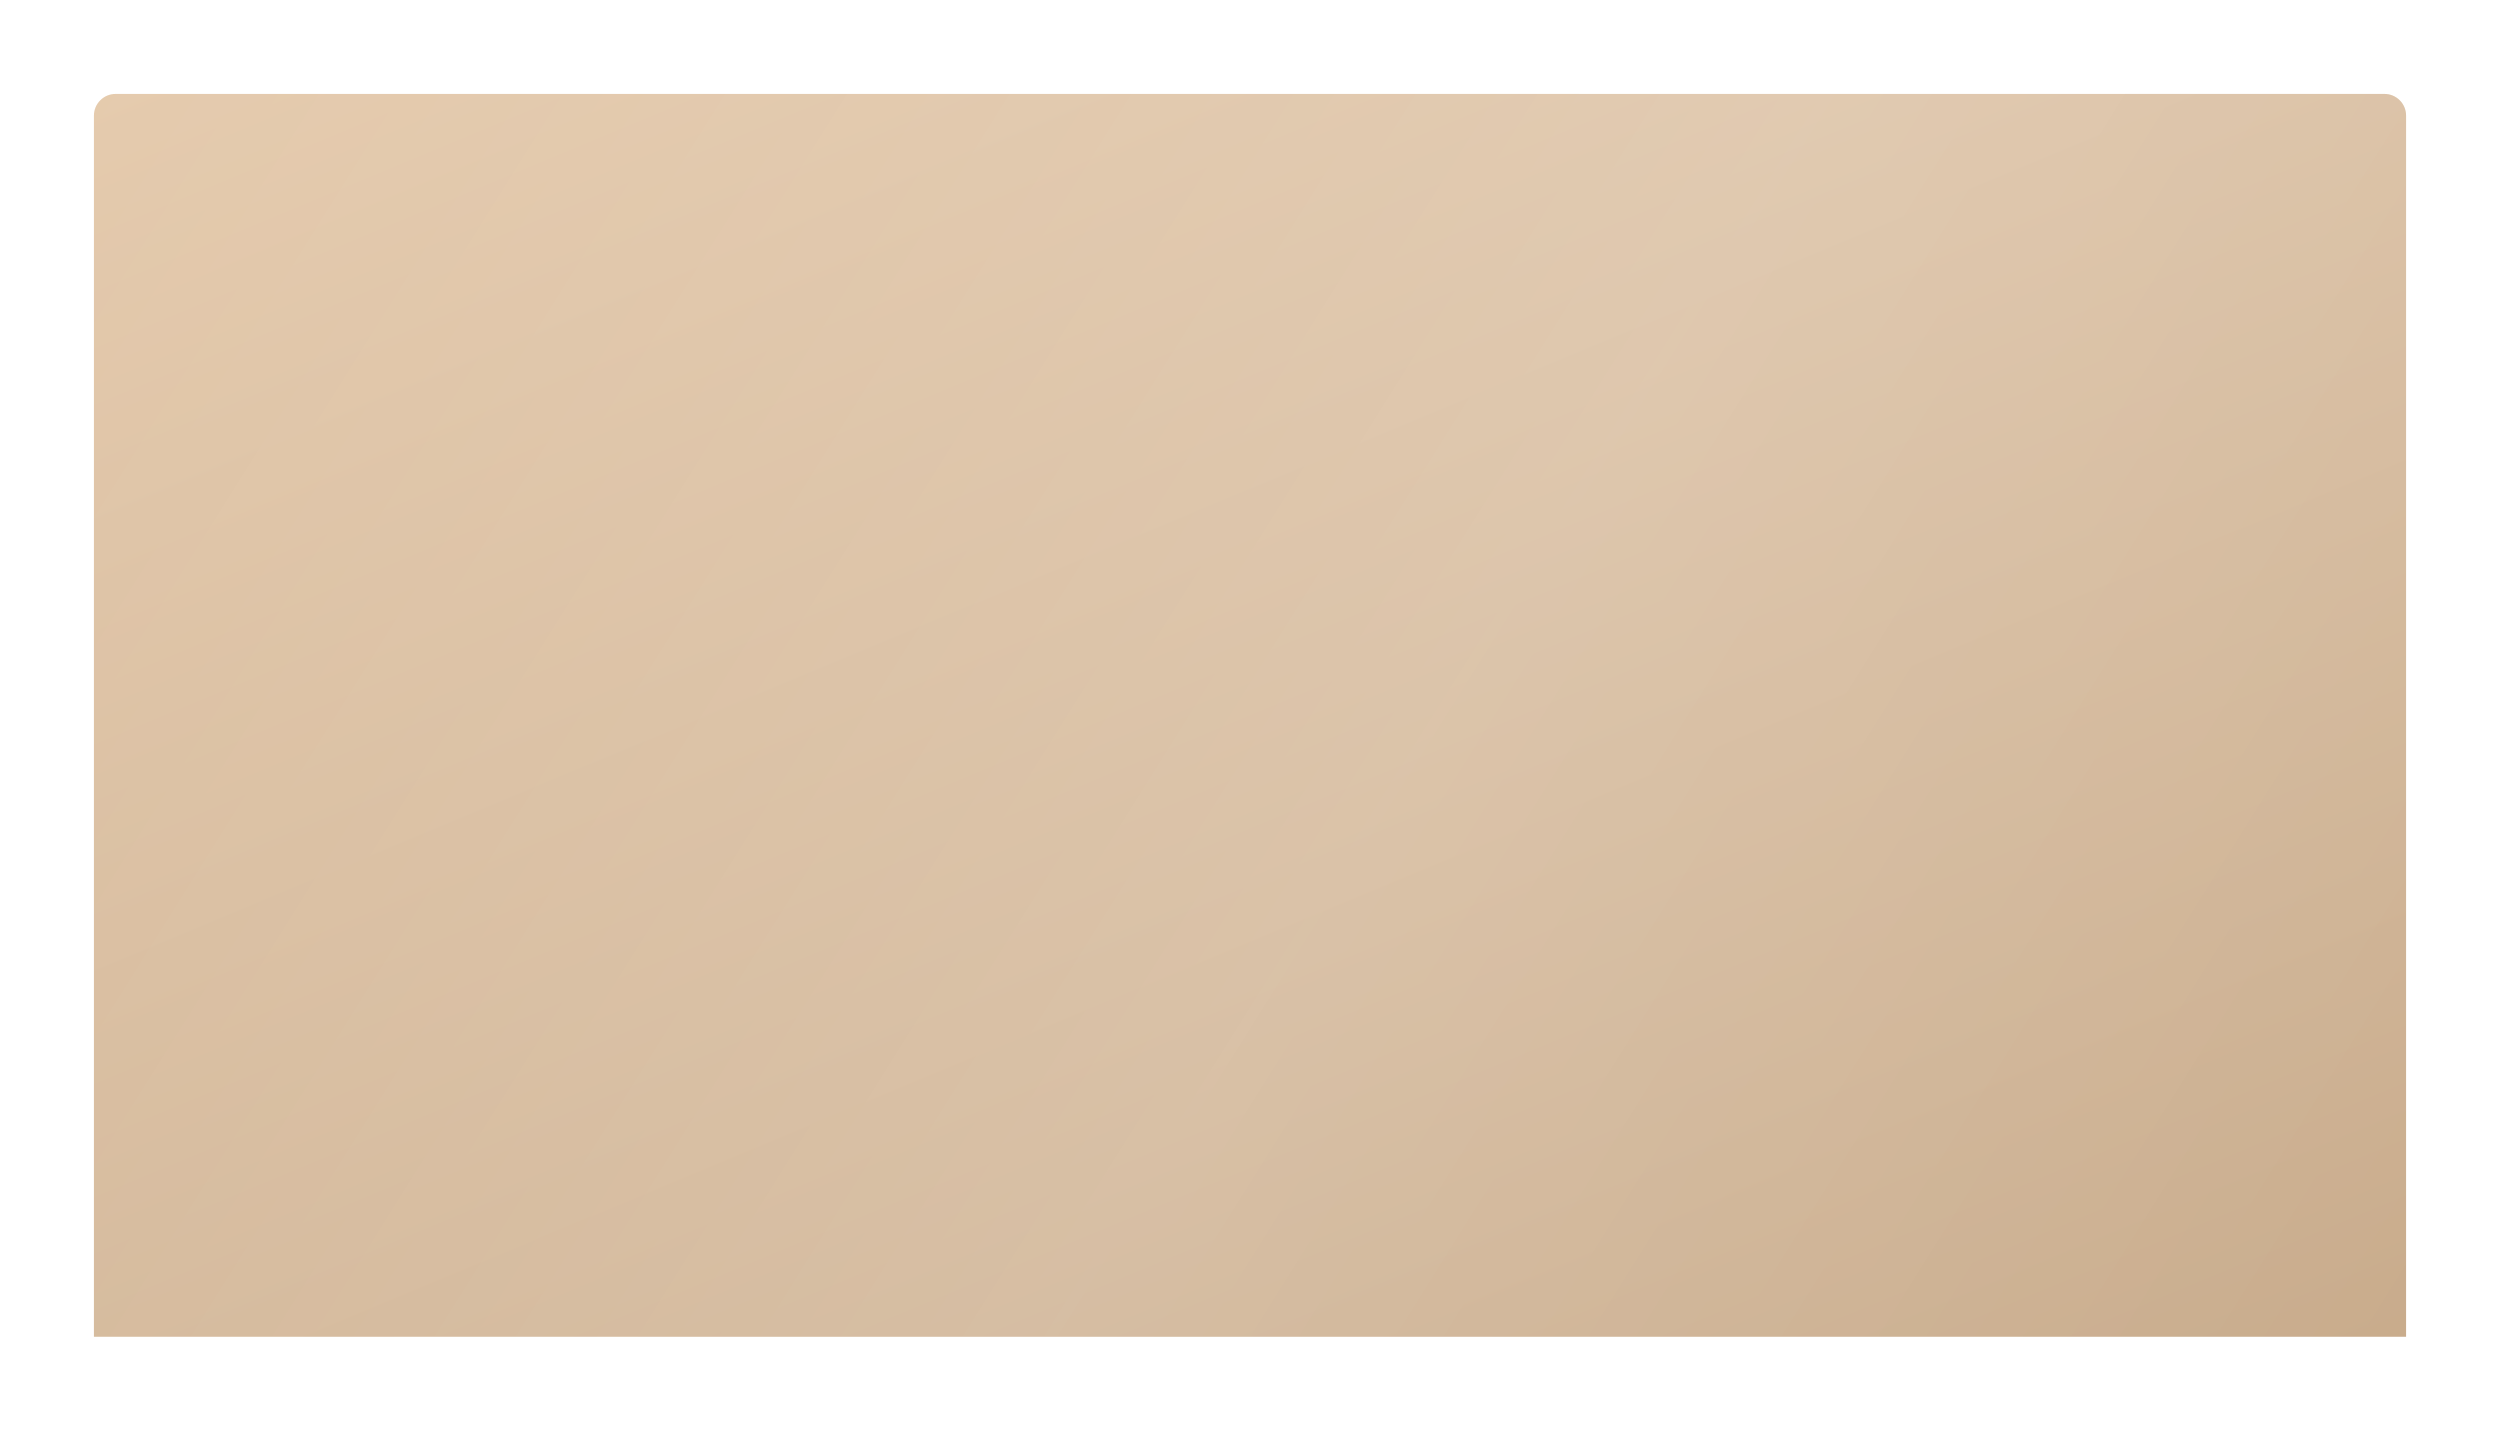<?xml version="1.0" encoding="UTF-8"?> <svg xmlns="http://www.w3.org/2000/svg" width="346" height="198" viewBox="0 0 346 198" fill="none"> <g filter="url(#filter0_d_756_137)"> <path d="M13 16C13 14.343 14.343 13 16 13H330C331.657 13 333 14.343 333 16V185H13V16Z" fill="white"></path> <path d="M13 16C13 14.343 14.343 13 16 13H330C331.657 13 333 14.343 333 16V185H13V16Z" fill="url(#paint0_linear_756_137)"></path> <path d="M13 16C13 14.343 14.343 13 16 13H330C331.657 13 333 14.343 333 16V185H13V16Z" fill="url(#paint1_linear_756_137)" fill-opacity="0.23"></path> </g> <defs> <filter id="filter0_d_756_137" x="0" y="0" width="346" height="198" filterUnits="userSpaceOnUse" color-interpolation-filters="sRGB"> <feFlood flood-opacity="0" result="BackgroundImageFix"></feFlood> <feColorMatrix in="SourceAlpha" type="matrix" values="0 0 0 0 0 0 0 0 0 0 0 0 0 0 0 0 0 0 127 0" result="hardAlpha"></feColorMatrix> <feOffset></feOffset> <feGaussianBlur stdDeviation="6.5"></feGaussianBlur> <feComposite in2="hardAlpha" operator="out"></feComposite> <feColorMatrix type="matrix" values="0 0 0 0 0.571 0 0 0 0 0.571 0 0 0 0 0.571 0 0 0 0.04 0"></feColorMatrix> <feBlend mode="normal" in2="BackgroundImageFix" result="effect1_dropShadow_756_137"></feBlend> <feBlend mode="normal" in="SourceGraphic" in2="effect1_dropShadow_756_137" result="shape"></feBlend> </filter> <linearGradient id="paint0_linear_756_137" x1="13" y1="13" x2="121.465" y2="273.184" gradientUnits="userSpaceOnUse"> <stop stop-color="#E3C7A8"></stop> <stop offset="1" stop-color="#C1A07C"></stop> </linearGradient> <linearGradient id="paint1_linear_756_137" x1="477" y1="281.033" x2="-41.342" y2="-43.553" gradientUnits="userSpaceOnUse"> <stop stop-color="white" stop-opacity="0"></stop> <stop offset="0.543" stop-color="white"></stop> <stop offset="1" stop-color="white" stop-opacity="0"></stop> </linearGradient> </defs> </svg> 